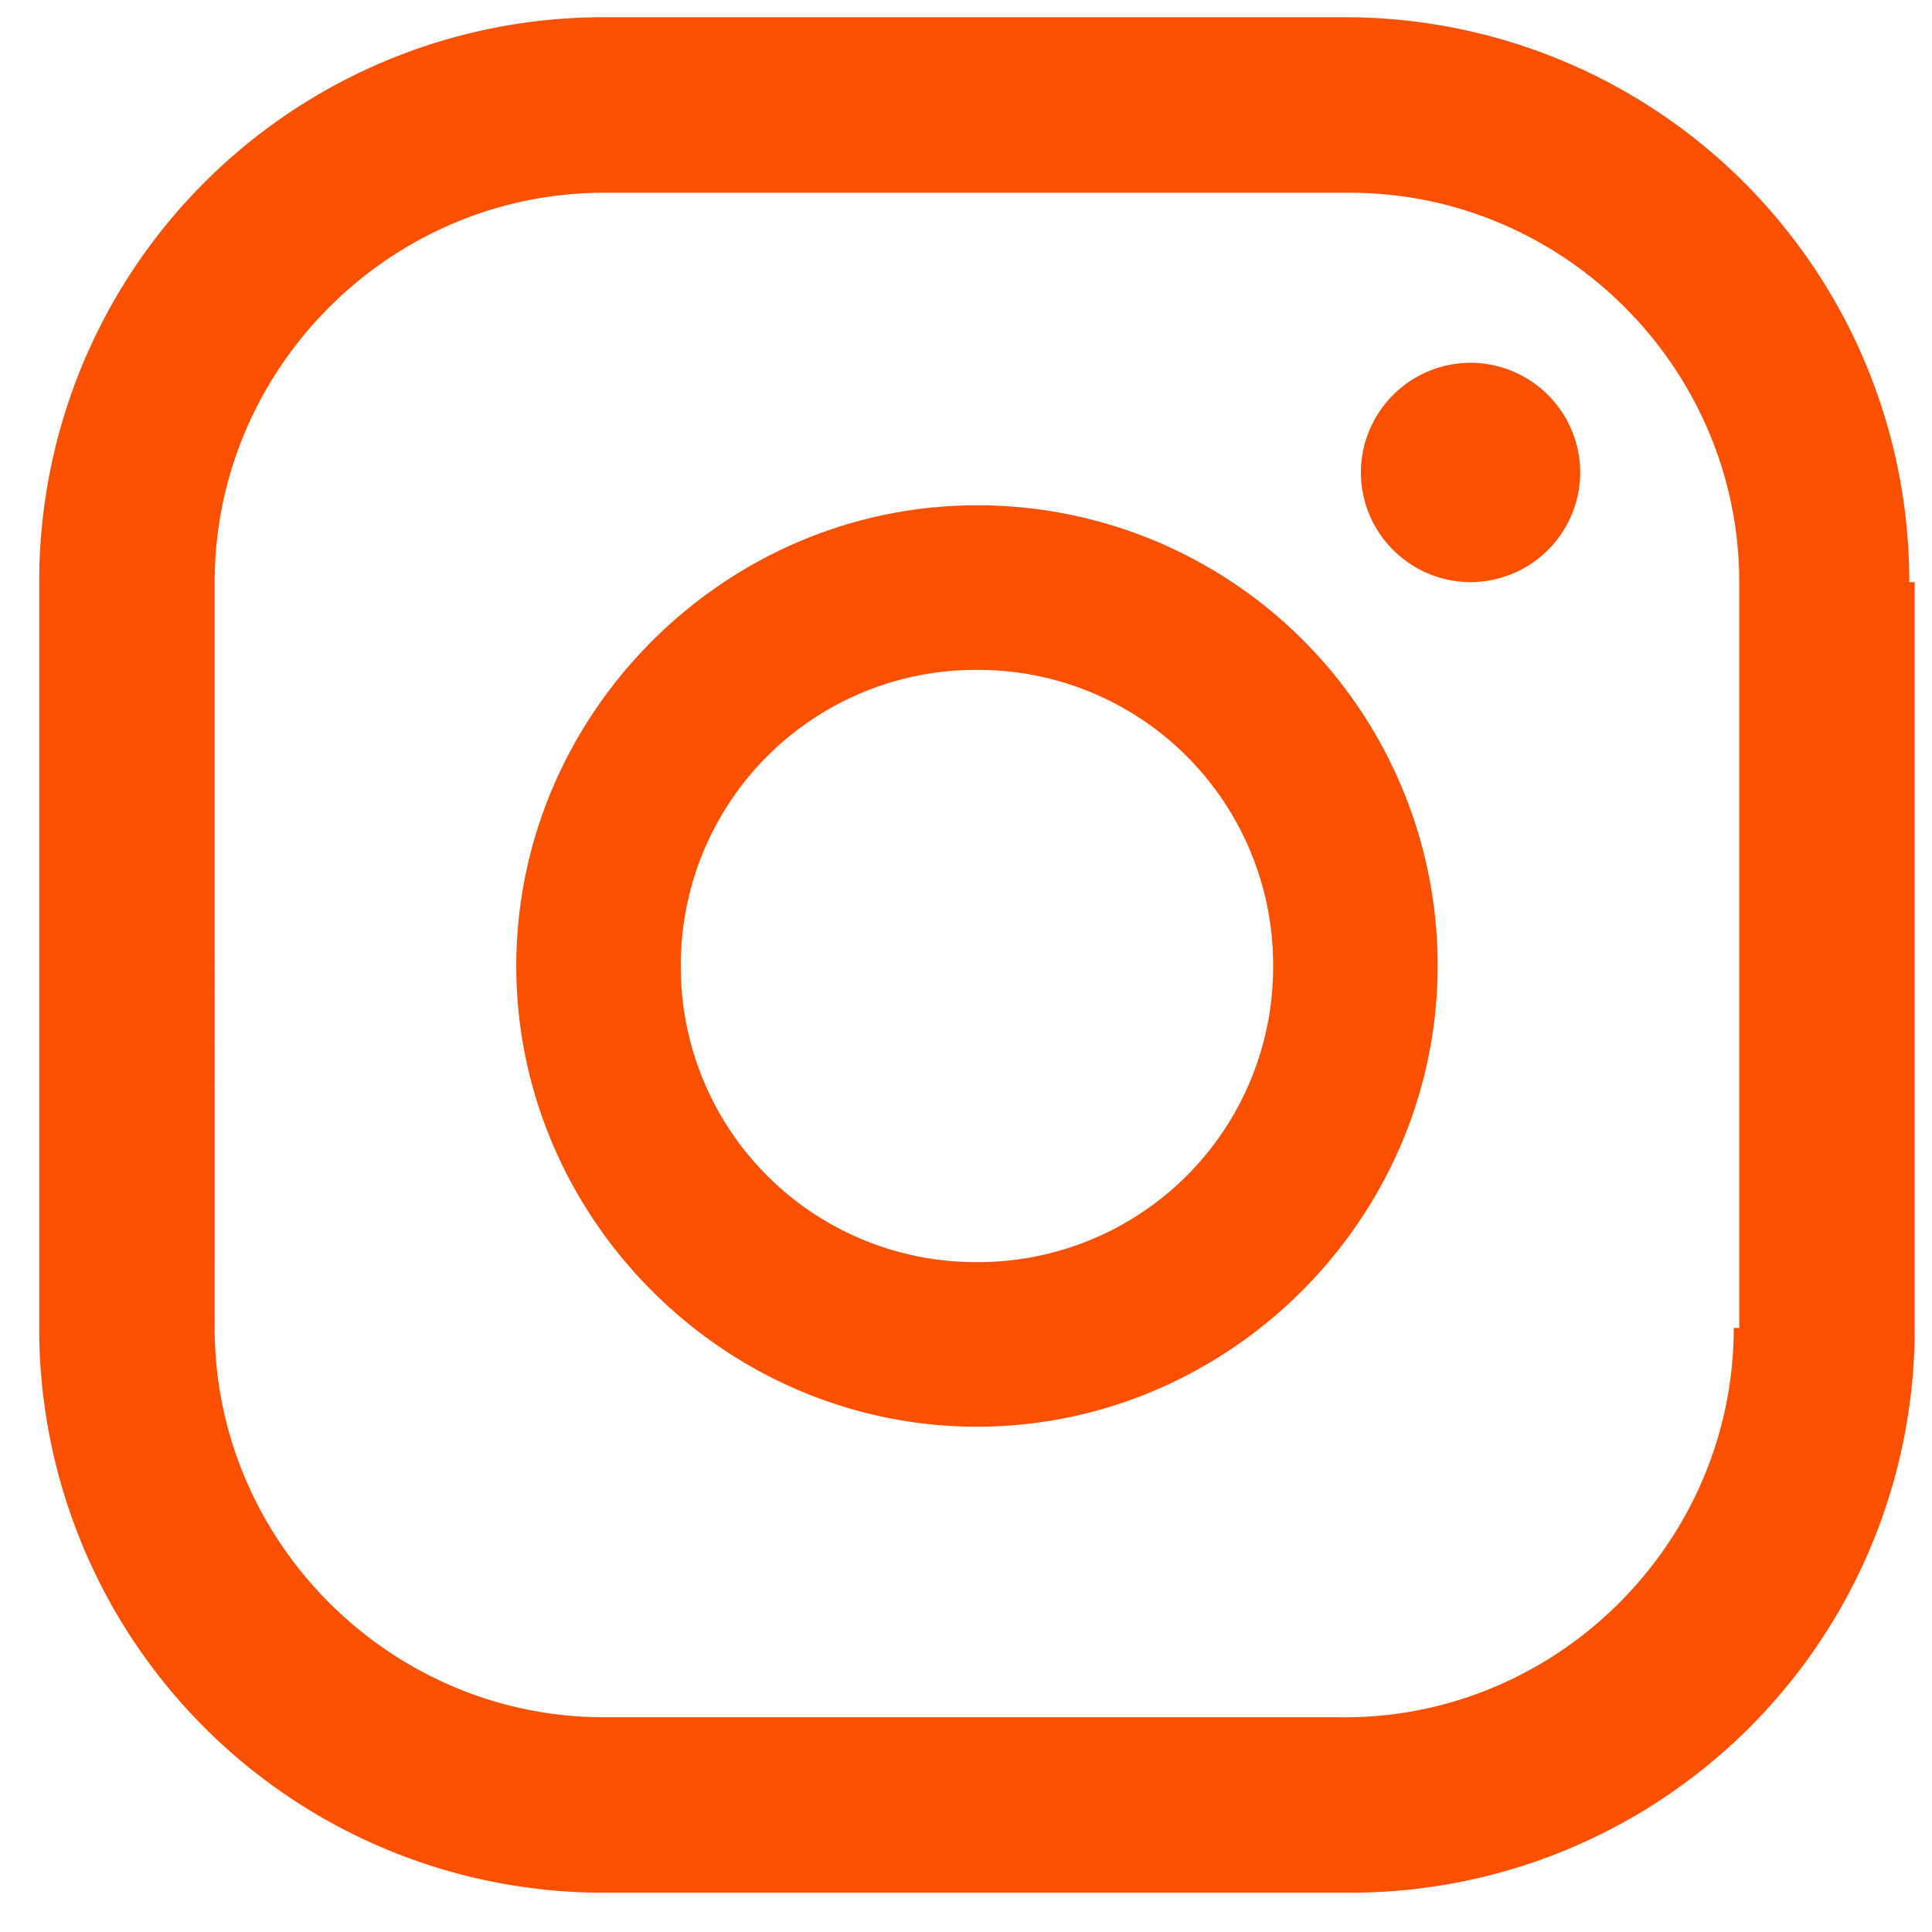 <svg width="26" height="26" viewBox="0 0 26 26" fill="none" xmlns="http://www.w3.org/2000/svg"><path fill-rule="evenodd" clip-rule="evenodd" d="M18.314 6.358a1.48 1.48 0 011.476-1.476 1.48 1.48 0 011.476 1.476 1.48 1.48 0 01-1.476 1.476 1.48 1.48 0 01-1.476-1.476zM6.948 13c0-3.395 2.805-6.2 6.2-6.2a6.19 6.19 0 016.199 6.2c0 3.395-2.805 6.2-6.2 6.2-3.394 0-6.199-2.805-6.199-6.2zm2.214 0a3.969 3.969 0 003.986 3.985A3.969 3.969 0 0017.133 13a3.969 3.969 0 00-3.985-3.985A3.969 3.969 0 009.162 13zM18.092.232a7.59 7.59 0 017.602 7.602h.073V17.87a7.59 7.59 0 01-7.601 7.601H8.129A7.59 7.59 0 01.528 17.87V7.834A7.59 7.59 0 018.129.232h9.963zm0 22.879c2.879 0 5.24-2.362 5.24-5.24h.074V7.834c0-2.878-2.362-5.24-5.24-5.24H8.129c-2.878 0-5.24 2.362-5.24 5.24V17.87c0 2.878 2.362 5.24 5.24 5.24h9.963z" fill="#FA5000"/></svg>
